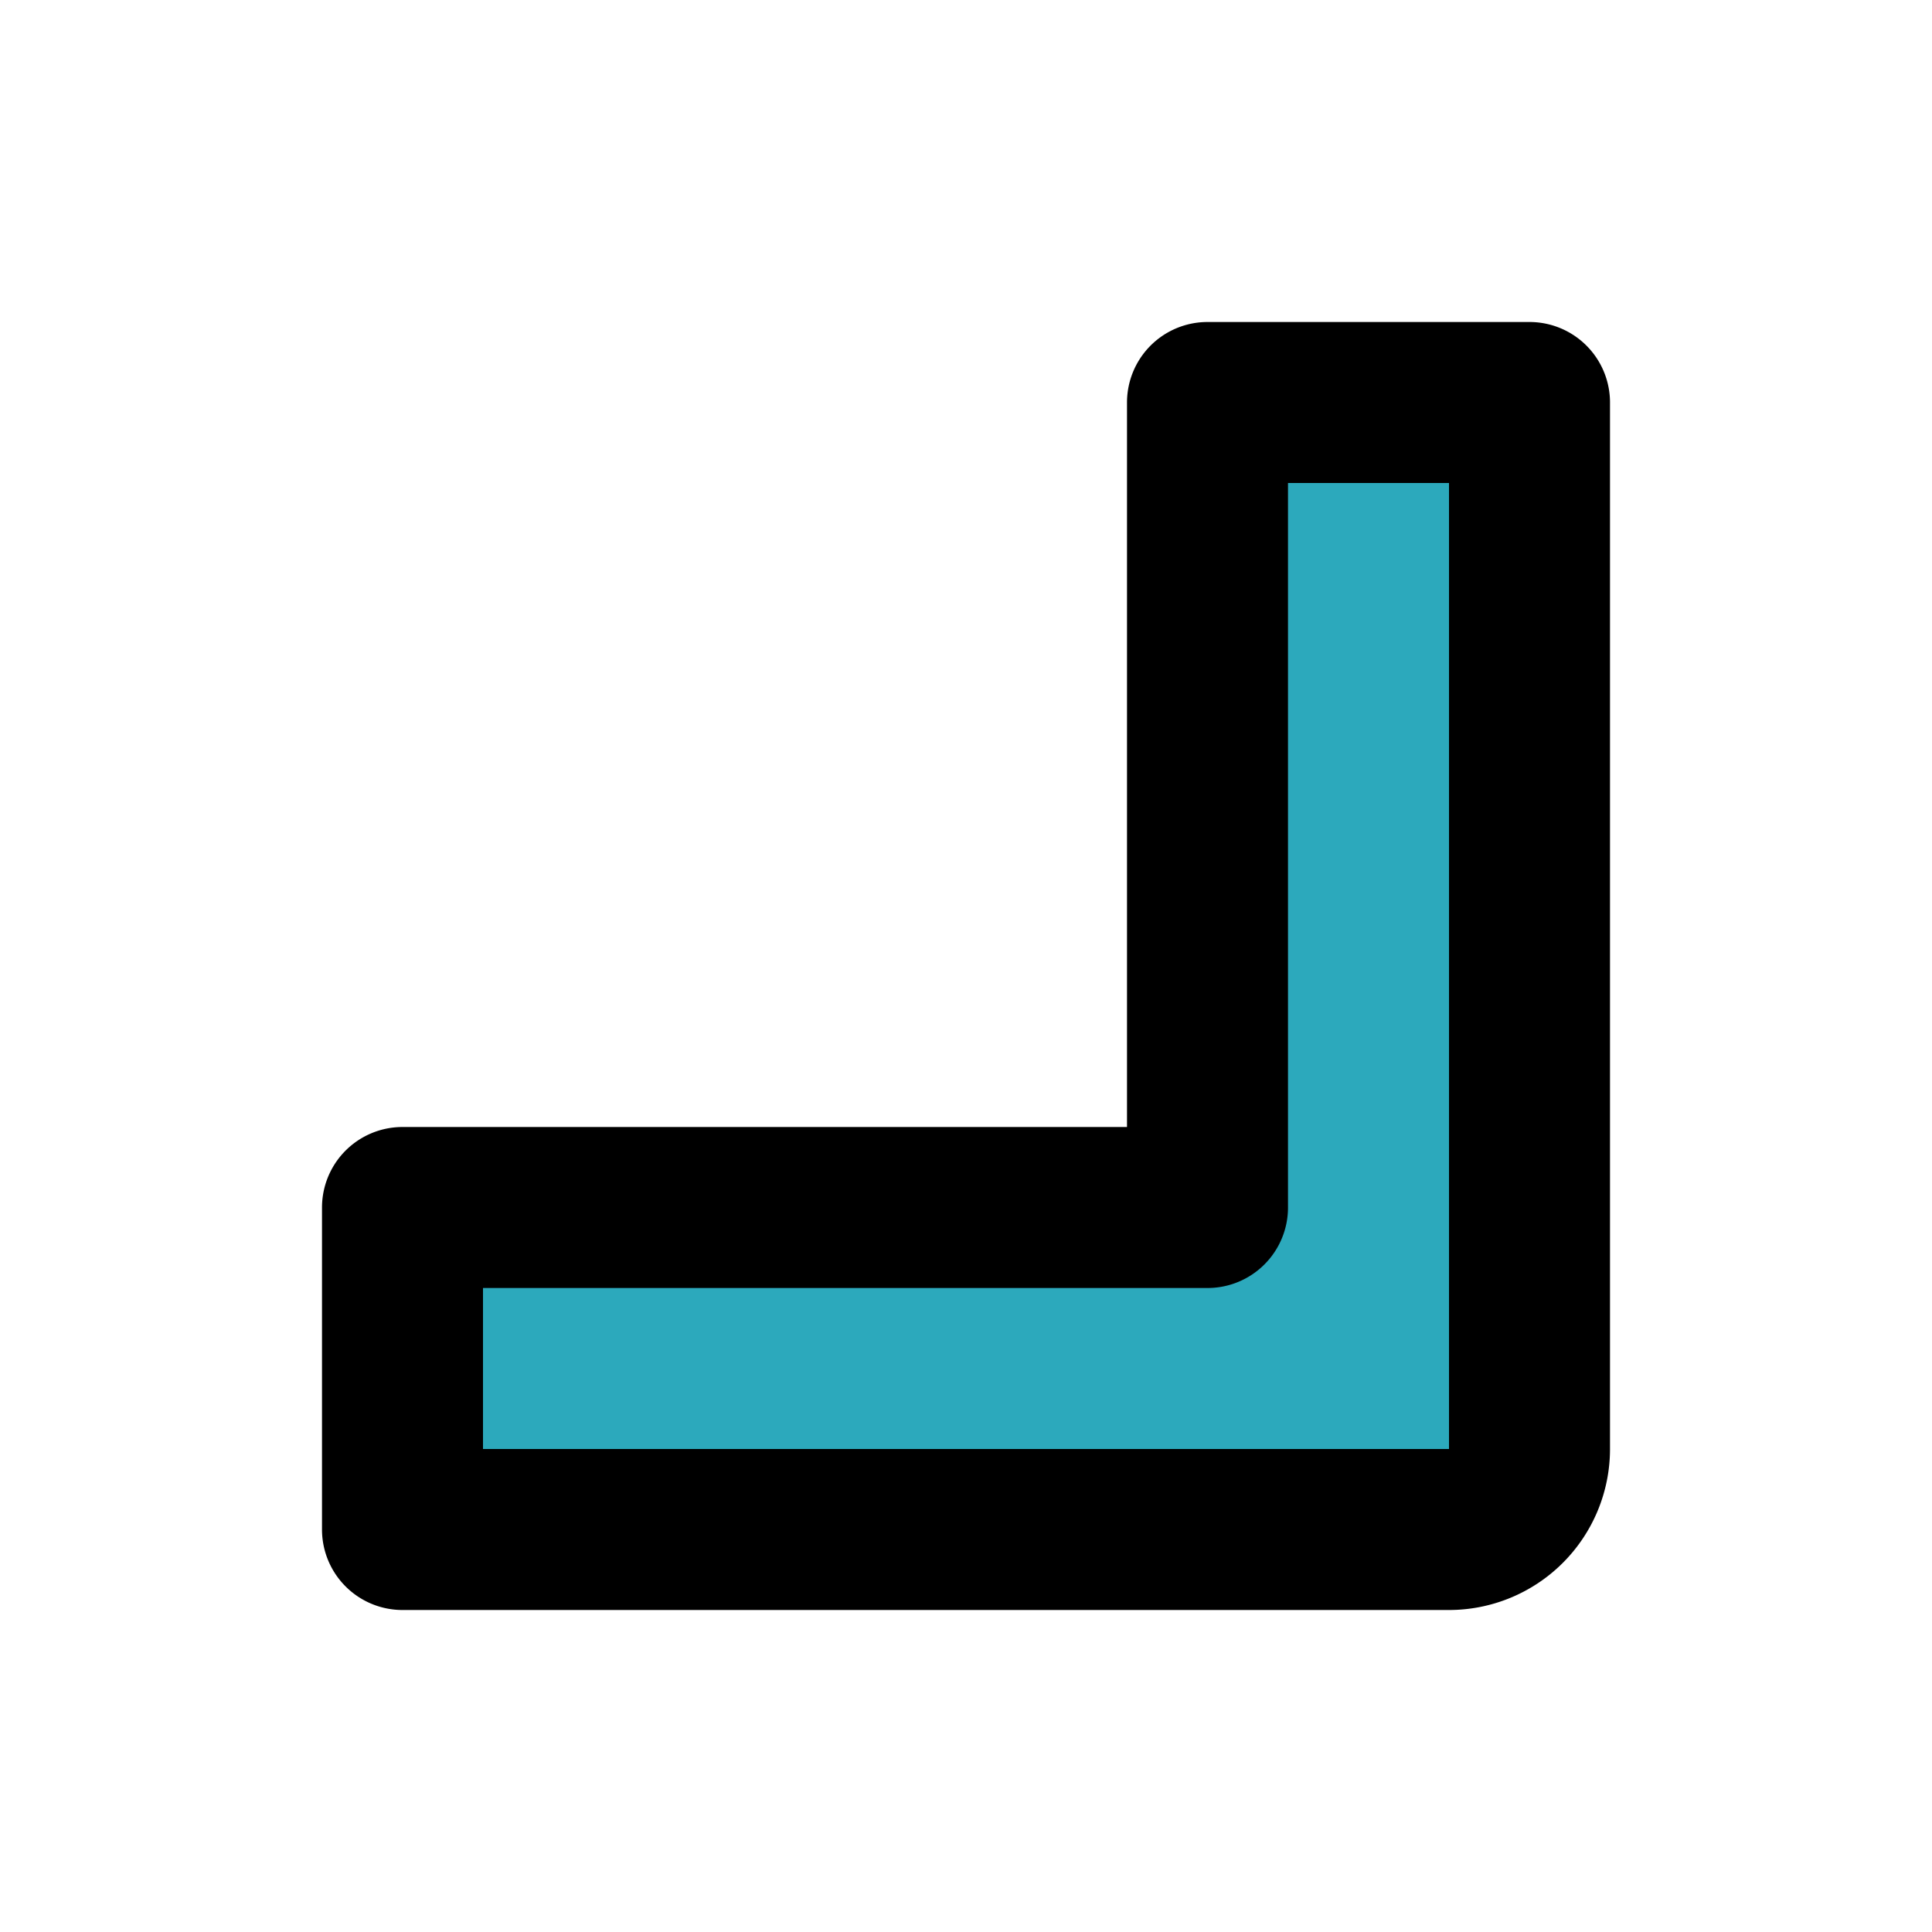 <?xml version="1.0" encoding="utf-8"?>
<svg fill="#000000" width="800px" height="800px" viewBox="0 0 24 24" id="right-down-direction-3" data-name="Flat Line" xmlns="http://www.w3.org/2000/svg" class="icon flat-line"><path id="secondary" d="M19,5V18a1,1,0,0,1-1,1H5V15H15V5Z" style="fill: rgb(44, 169, 188); stroke-width: 2;"></path><path id="primary" d="M19,5V18a1,1,0,0,1-1,1H5V15H15V5Z" style="fill: none; stroke: rgb(0, 0, 0); stroke-linecap: round; stroke-linejoin: round; stroke-width: 2;"></path></svg>